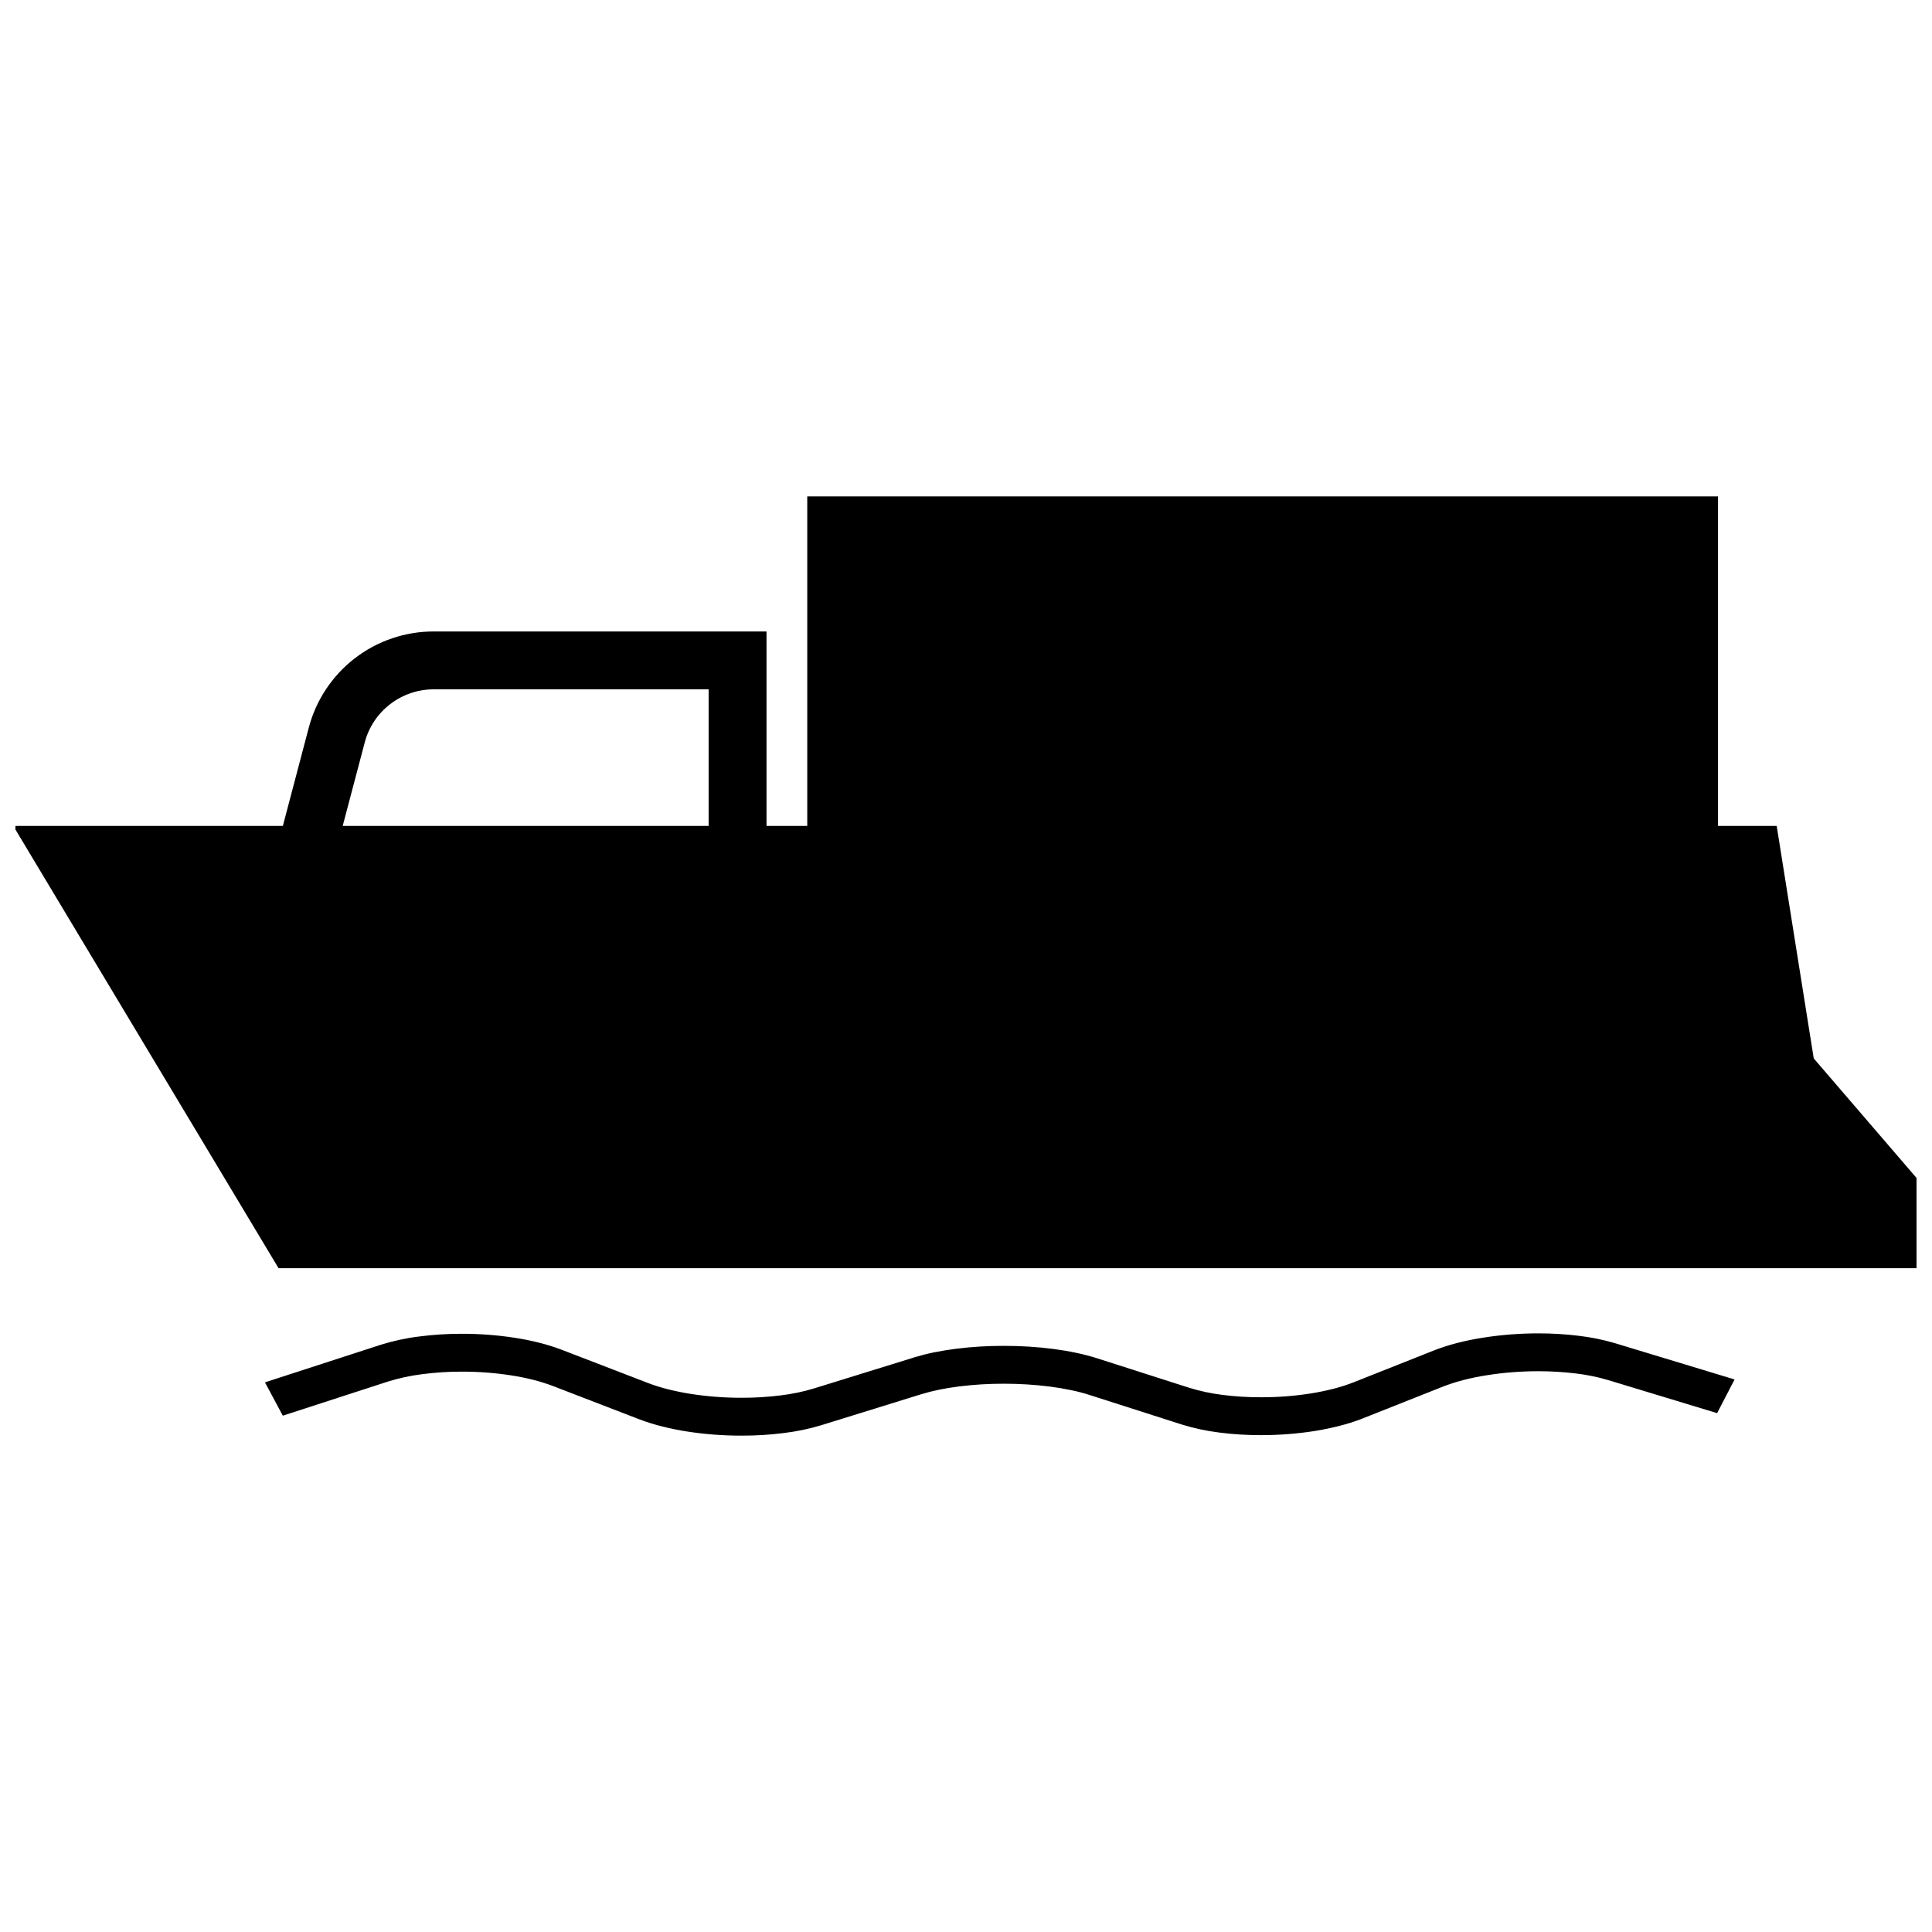 <?xml version="1.0" encoding="UTF-8"?>
<!-- Uploaded to: ICON Repo, www.svgrepo.com, Generator: ICON Repo Mixer Tools -->
<svg width="800px" height="800px" version="1.1" viewBox="144 144 512 512" xmlns="http://www.w3.org/2000/svg">
 <defs>
  <clipPath id="a">
   <path d="m148.09 362h503.81v119h-503.81z"/>
  </clipPath>
 </defs>
 <g clip-path="url(#a)">
  <path d="m614.84 362.87 9.82 61.621 27.816 32.344v23.25h-434.66l-70.301-117.21z" fill-rule="evenodd"/>
 </g>
 <path d="m233.09 369.43-1.953 7.418-14.828-3.906 1.953-7.418 7.566-28.684c1.922-7.312 6.219-13.777 12.203-18.391 5.981-4.606 13.336-7.106 20.883-7.106h88.219v66.871h-15.34v-51.531h-72.879c-4.164 0-8.223 1.379-11.516 3.926-3.305 2.531-5.676 6.102-6.738 10.137z"/>
 <path d="m373.27 367.48v7.668h-15.34v-99.602h241.36v100.23h-15.344v-7.676z"/>
 <path d="m442.82 285.77v84.891h-5.113v-84.891z"/>
 <path d="m517.48 285.77v84.891h-5.117v-84.891z"/>
 <path d="m218.95 519.17-4.731-8.824 2.719-0.891 27.797-9.02c0.012 0 0.012-0.012 0.02-0.012 3.324-1.043 6.766-1.801 10.266-2.231 3.769-0.488 7.582-0.734 11.395-0.727 4.664-0.008 9.336 0.348 13.945 1.055 2.191 0.328 4.371 0.766 6.516 1.309 2.016 0.504 3.984 1.117 5.918 1.852h0.012l22.965 8.848c1.746 0.664 3.523 1.215 5.344 1.668 2.016 0.5 4.051 0.91 6.094 1.227 4.406 0.672 8.867 1.012 13.352 1 3.422 0.012 6.856-0.195 10.242-0.621 3.031-0.359 6.008-0.973 8.879-1.844l26.523-8.211v-0.012c1.766-0.531 3.555-0.992 5.379-1.359 1.945-0.387 3.902-0.707 5.859-0.949 4.16-0.523 8.363-0.77 12.555-0.758 4.383-0.012 8.746 0.254 13.086 0.809 2.043 0.266 4.078 0.602 6.102 1.031 1.879 0.391 3.746 0.879 5.582 1.453l0.012 0.012 24.297 7.781c2.875 0.891 5.836 1.523 8.855 1.902 3.387 0.43 6.809 0.645 10.23 0.633 4.43 0.012 8.855-0.328 13.227-1.012 2.035-0.328 4.062-0.746 6.062-1.258 1.801-0.461 3.566-1.023 5.277-1.699l21.188-8.406 0.023-0.008c2.012-0.789 4.082-1.453 6.195-1.996 2.258-0.582 4.551-1.055 6.875-1.41 4.844-0.766 9.762-1.145 14.672-1.145 3.59 0 7.156 0.203 10.691 0.645 3.273 0.375 6.508 1.043 9.637 1.961 0 0 0.012 0 0.023 0.012l28.902 8.766 2.742 0.828-4.629 8.93-28.895-8.766c-2.785-0.828-5.66-1.41-8.566-1.75-3.273-0.398-6.586-0.594-9.883-0.594-4.598 0-9.168 0.348-13.676 1.066-2.113 0.324-4.203 0.754-6.262 1.285-1.867 0.48-3.68 1.066-5.457 1.762l-21.199 8.406-0.012 0.012c-1.957 0.766-3.981 1.41-6.039 1.93-2.18 0.562-4.406 1.023-6.641 1.383-4.707 0.734-9.473 1.105-14.258 1.094-3.688 0.012-7.402-0.215-11.059-0.688-3.398-0.418-6.742-1.145-9.984-2.144-0.012 0-0.012-0.012-0.023-0.012l-24.309-7.781c-1.621-0.523-3.266-0.953-4.953-1.301-1.844-0.387-3.711-0.695-5.59-0.941-4.059-0.512-8.141-0.766-12.246-0.758-3.934-0.008-7.848 0.227-11.738 0.707-1.801 0.227-3.59 0.512-5.367 0.871-1.621 0.328-3.199 0.734-4.766 1.207l-26.52 8.223c-0.012 0-0.023 0.008-0.023 0.008-3.242 0.973-6.574 1.668-9.977 2.066-3.656 0.461-7.356 0.688-11.047 0.676-4.816 0.012-9.605-0.348-14.344-1.074-2.258-0.348-4.484-0.797-6.688-1.352-2.07-0.508-4.106-1.145-6.07-1.891h-0.012l-22.969-8.855c-1.688-0.637-3.422-1.176-5.176-1.617-1.957-0.492-3.938-0.891-5.938-1.195-4.273-0.656-8.621-0.984-12.949-0.973-3.531-0.012-7.066 0.215-10.566 0.676-3.109 0.387-6.16 1.043-9.113 1.973z"/>
</svg>